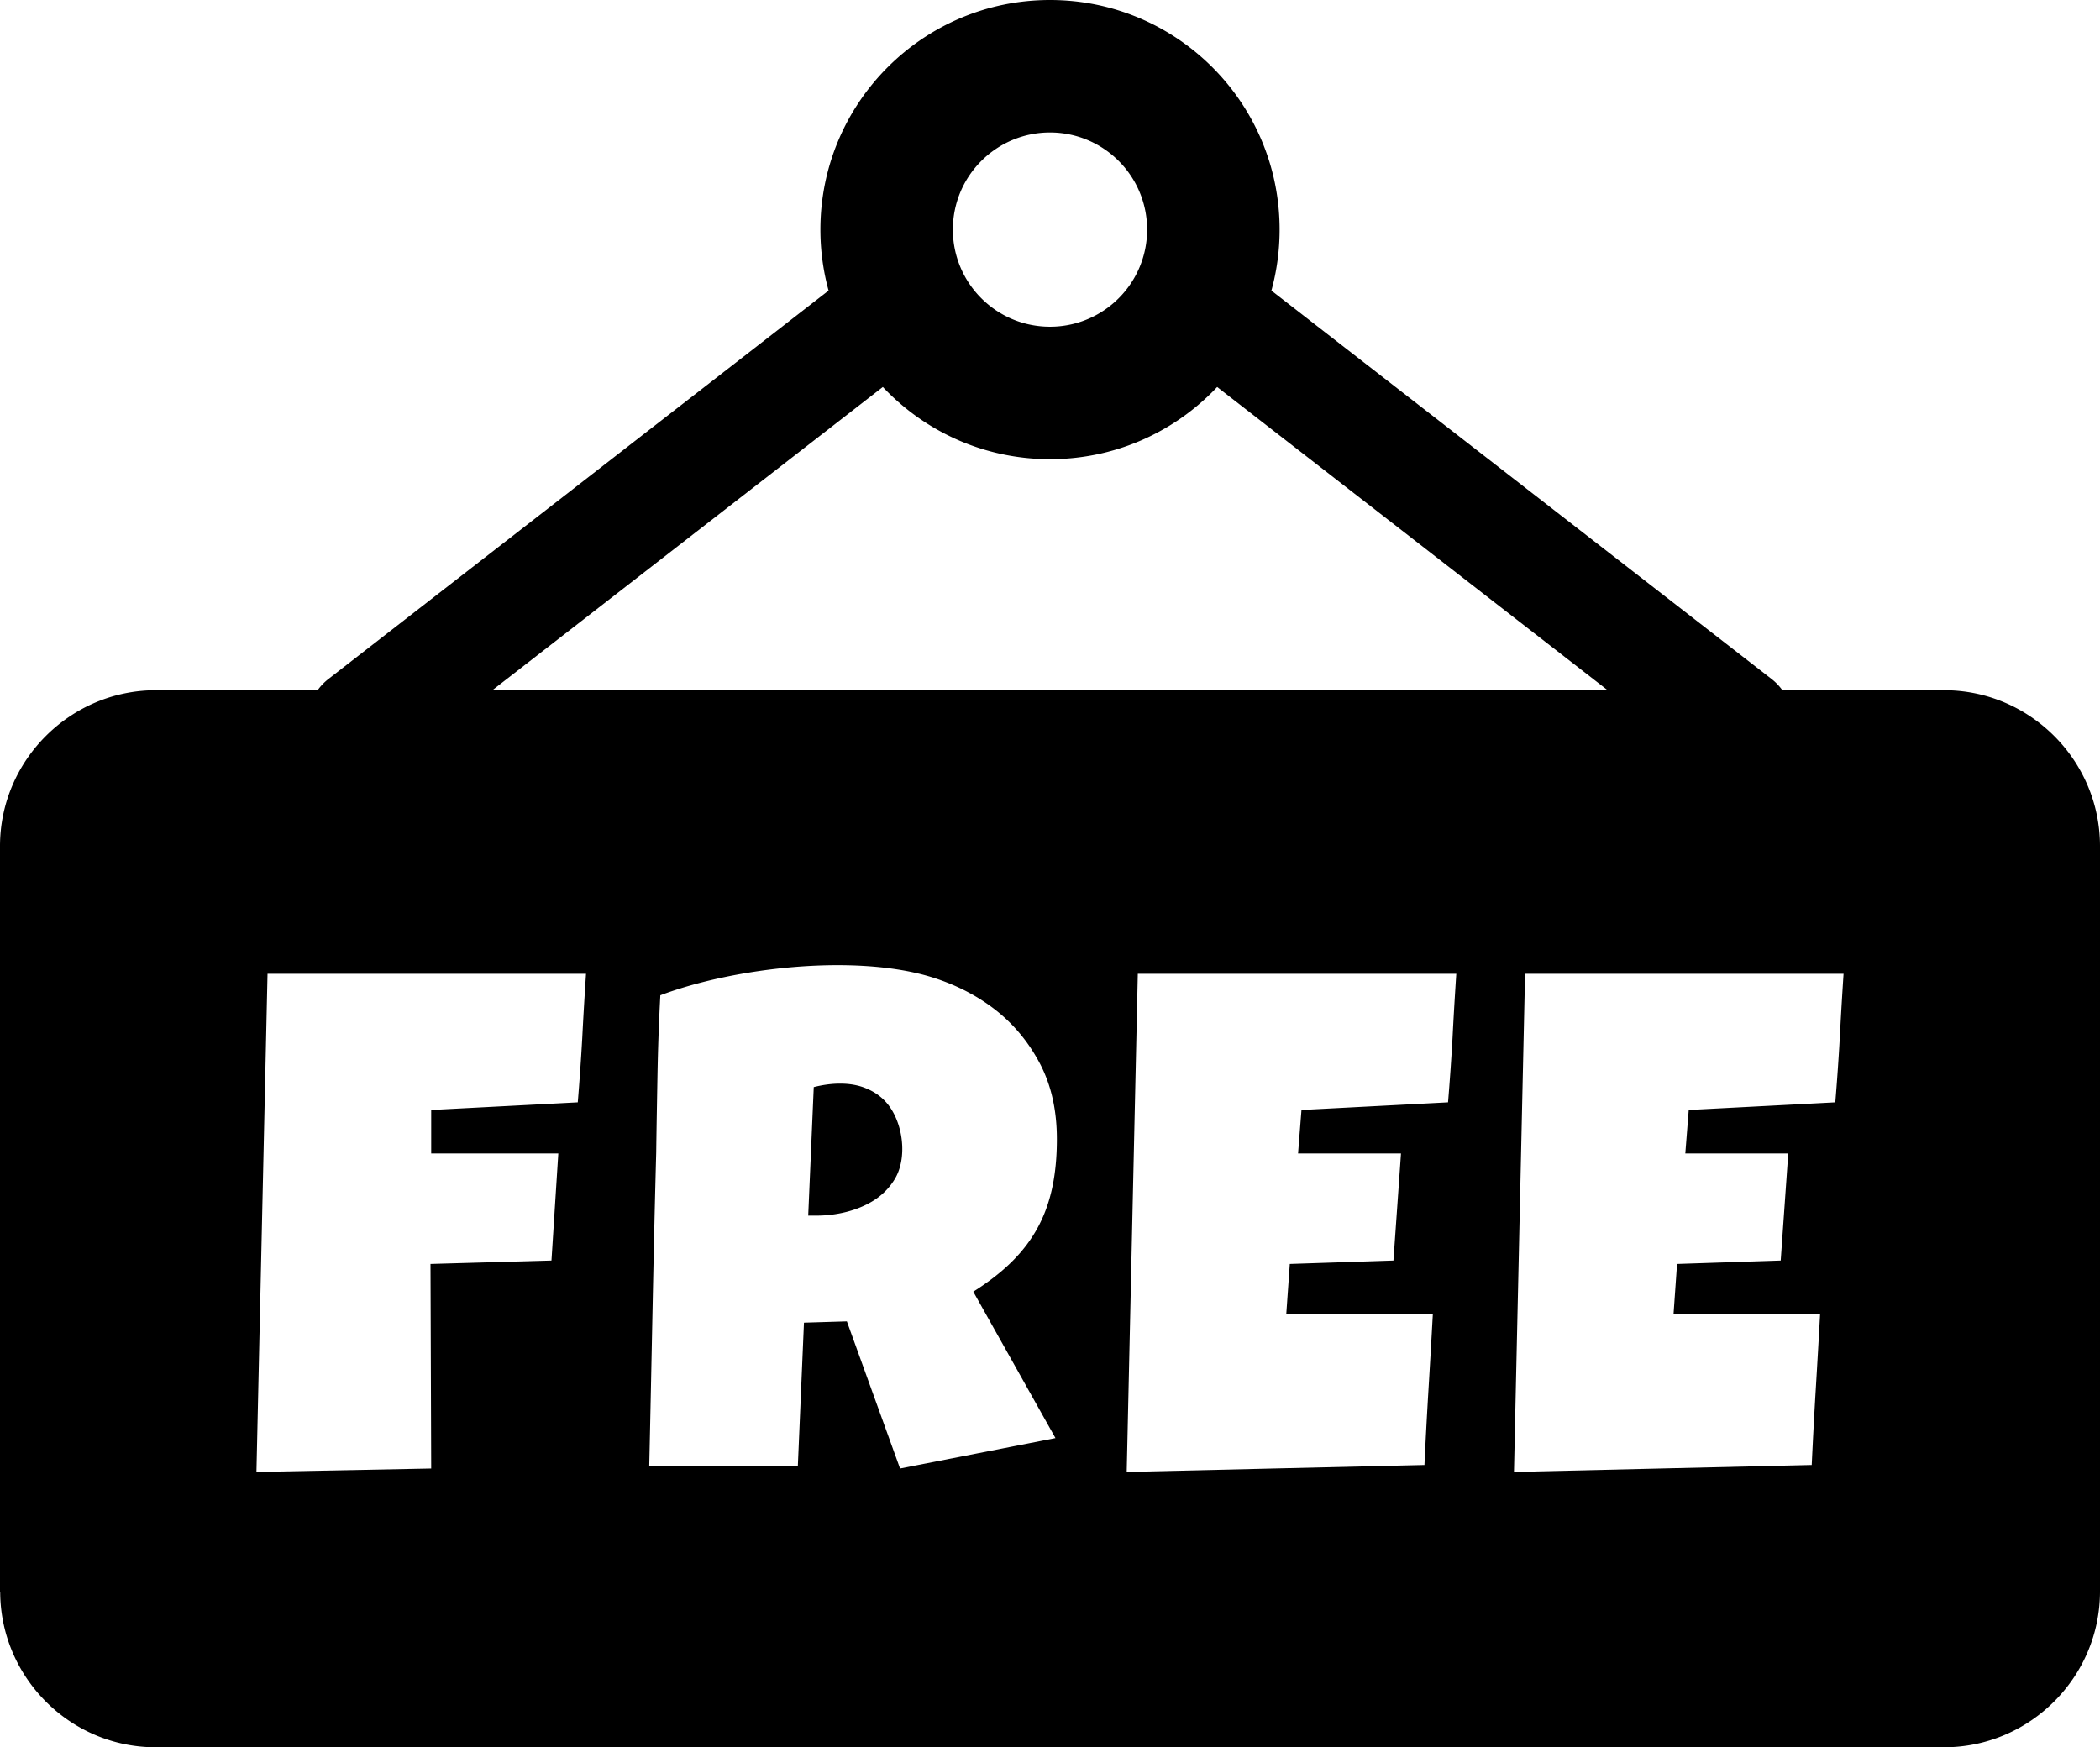 <svg xmlns="http://www.w3.org/2000/svg" shape-rendering="geometricPrecision" text-rendering="geometricPrecision" image-rendering="optimizeQuality" fill-rule="evenodd" clip-rule="evenodd" viewBox="0 0 512 426.051"><path d="M256 0c15.458 0 29.452 6.269 39.584 16.397 10.128 10.128 16.396 24.129 16.396 39.587 0 5.149-.697 10.137-1.999 14.872l121.925 94.694a13.316 13.316 0 012.653 2.751h39.431c20.917 0 38.01 17.11 38.01 38.012V388.04c0 20.909-17.121 38.011-38.01 38.011H37.951c-20.881 0-37.86-17.061-37.906-37.916H0V206.313c0-20.91 17.122-38.012 38.011-38.012H77.44a13.316 13.316 0 012.653-2.751l121.924-94.694a56.119 56.119 0 01-1.997-14.872c0-15.458 6.268-29.459 16.397-39.587C226.545 6.265 240.539 0 256 0zm135.96 168.301L296.755 94.36c-.386.409-.775.811-1.171 1.208-10.132 10.131-24.13 16.396-39.584 16.396-15.461 0-29.455-6.268-39.583-16.396a53.394 53.394 0 01-1.172-1.208l-95.205 73.941h271.92zM256 32.302a23.612 23.612 0 0116.744 6.936 23.617 23.617 0 016.935 16.746 23.615 23.615 0 01-6.935 16.743A23.611 23.611 0 01256 79.663c-6.54 0-12.46-2.652-16.744-6.936a23.602 23.602 0 01-6.935-16.743 23.617 23.617 0 016.935-16.746A23.598 23.598 0 01256 32.302zM142.878 237.451c-.346 5.289-.662 10.522-.92 15.668a602.014 602.014 0 01-1.092 15.669l-35.736 1.867v10.609h30.991l-1.667 26.104-29.495.834.171 49.879-42.606.834 2.703-121.464h77.651zm114.8 40.277c0 17.538-5.892 28.102-20.382 37.23l20.038 35.705-37.891 7.418-12.966-35.879-10.464.316-1.495 35.046h-36.224c.287-12.794.546-25.558.804-38.236.26-12.679.546-25.442.892-38.236.086-6.469.202-12.851.317-19.204.115-6.354.344-12.736.689-19.205 18.15-6.807 47.036-10.03 65.548-4.6 5.98 1.783 11.298 4.428 15.898 7.964 4.6 3.537 8.28 7.963 11.068 13.225 2.789 5.289 4.168 11.442 4.168 18.456zm-41.57-8.883c-1.266-1.438-2.818-2.559-4.715-3.364-3.923-1.75-8.89-1.456-12.994-.403l-1.351 31.337h2.012c4.809 0 10.041-1.176 14.115-3.794 1.984-1.295 3.623-2.933 4.888-4.975 3.318-5.279 2.125-14.164-1.955-18.801zm138.95-31.394c-.346 5.289-.662 10.522-.92 15.668a602.014 602.014 0 01-1.092 15.669l-35.736 1.867-.833 10.609h25.097l-1.839 26.104-25.271.834-.862 12.304h35.734a3237.71 3237.71 0 01-1.063 18.399 1305.58 1305.58 0 00-.977 18.314l-72.592 1.696 2.703-121.464h77.651zm94.418 0c-.346 5.289-.662 10.522-.92 15.668a602.014 602.014 0 01-1.092 15.669l-35.736 1.867-.834 10.609h25.098l-1.839 26.104-25.271.834-.862 12.304H443.754a3237.71 3237.71 0 01-1.063 18.399c-.373 6.095-.691 12.219-.977 18.314l-72.592 1.696 2.703-121.464h77.651z"/></svg>